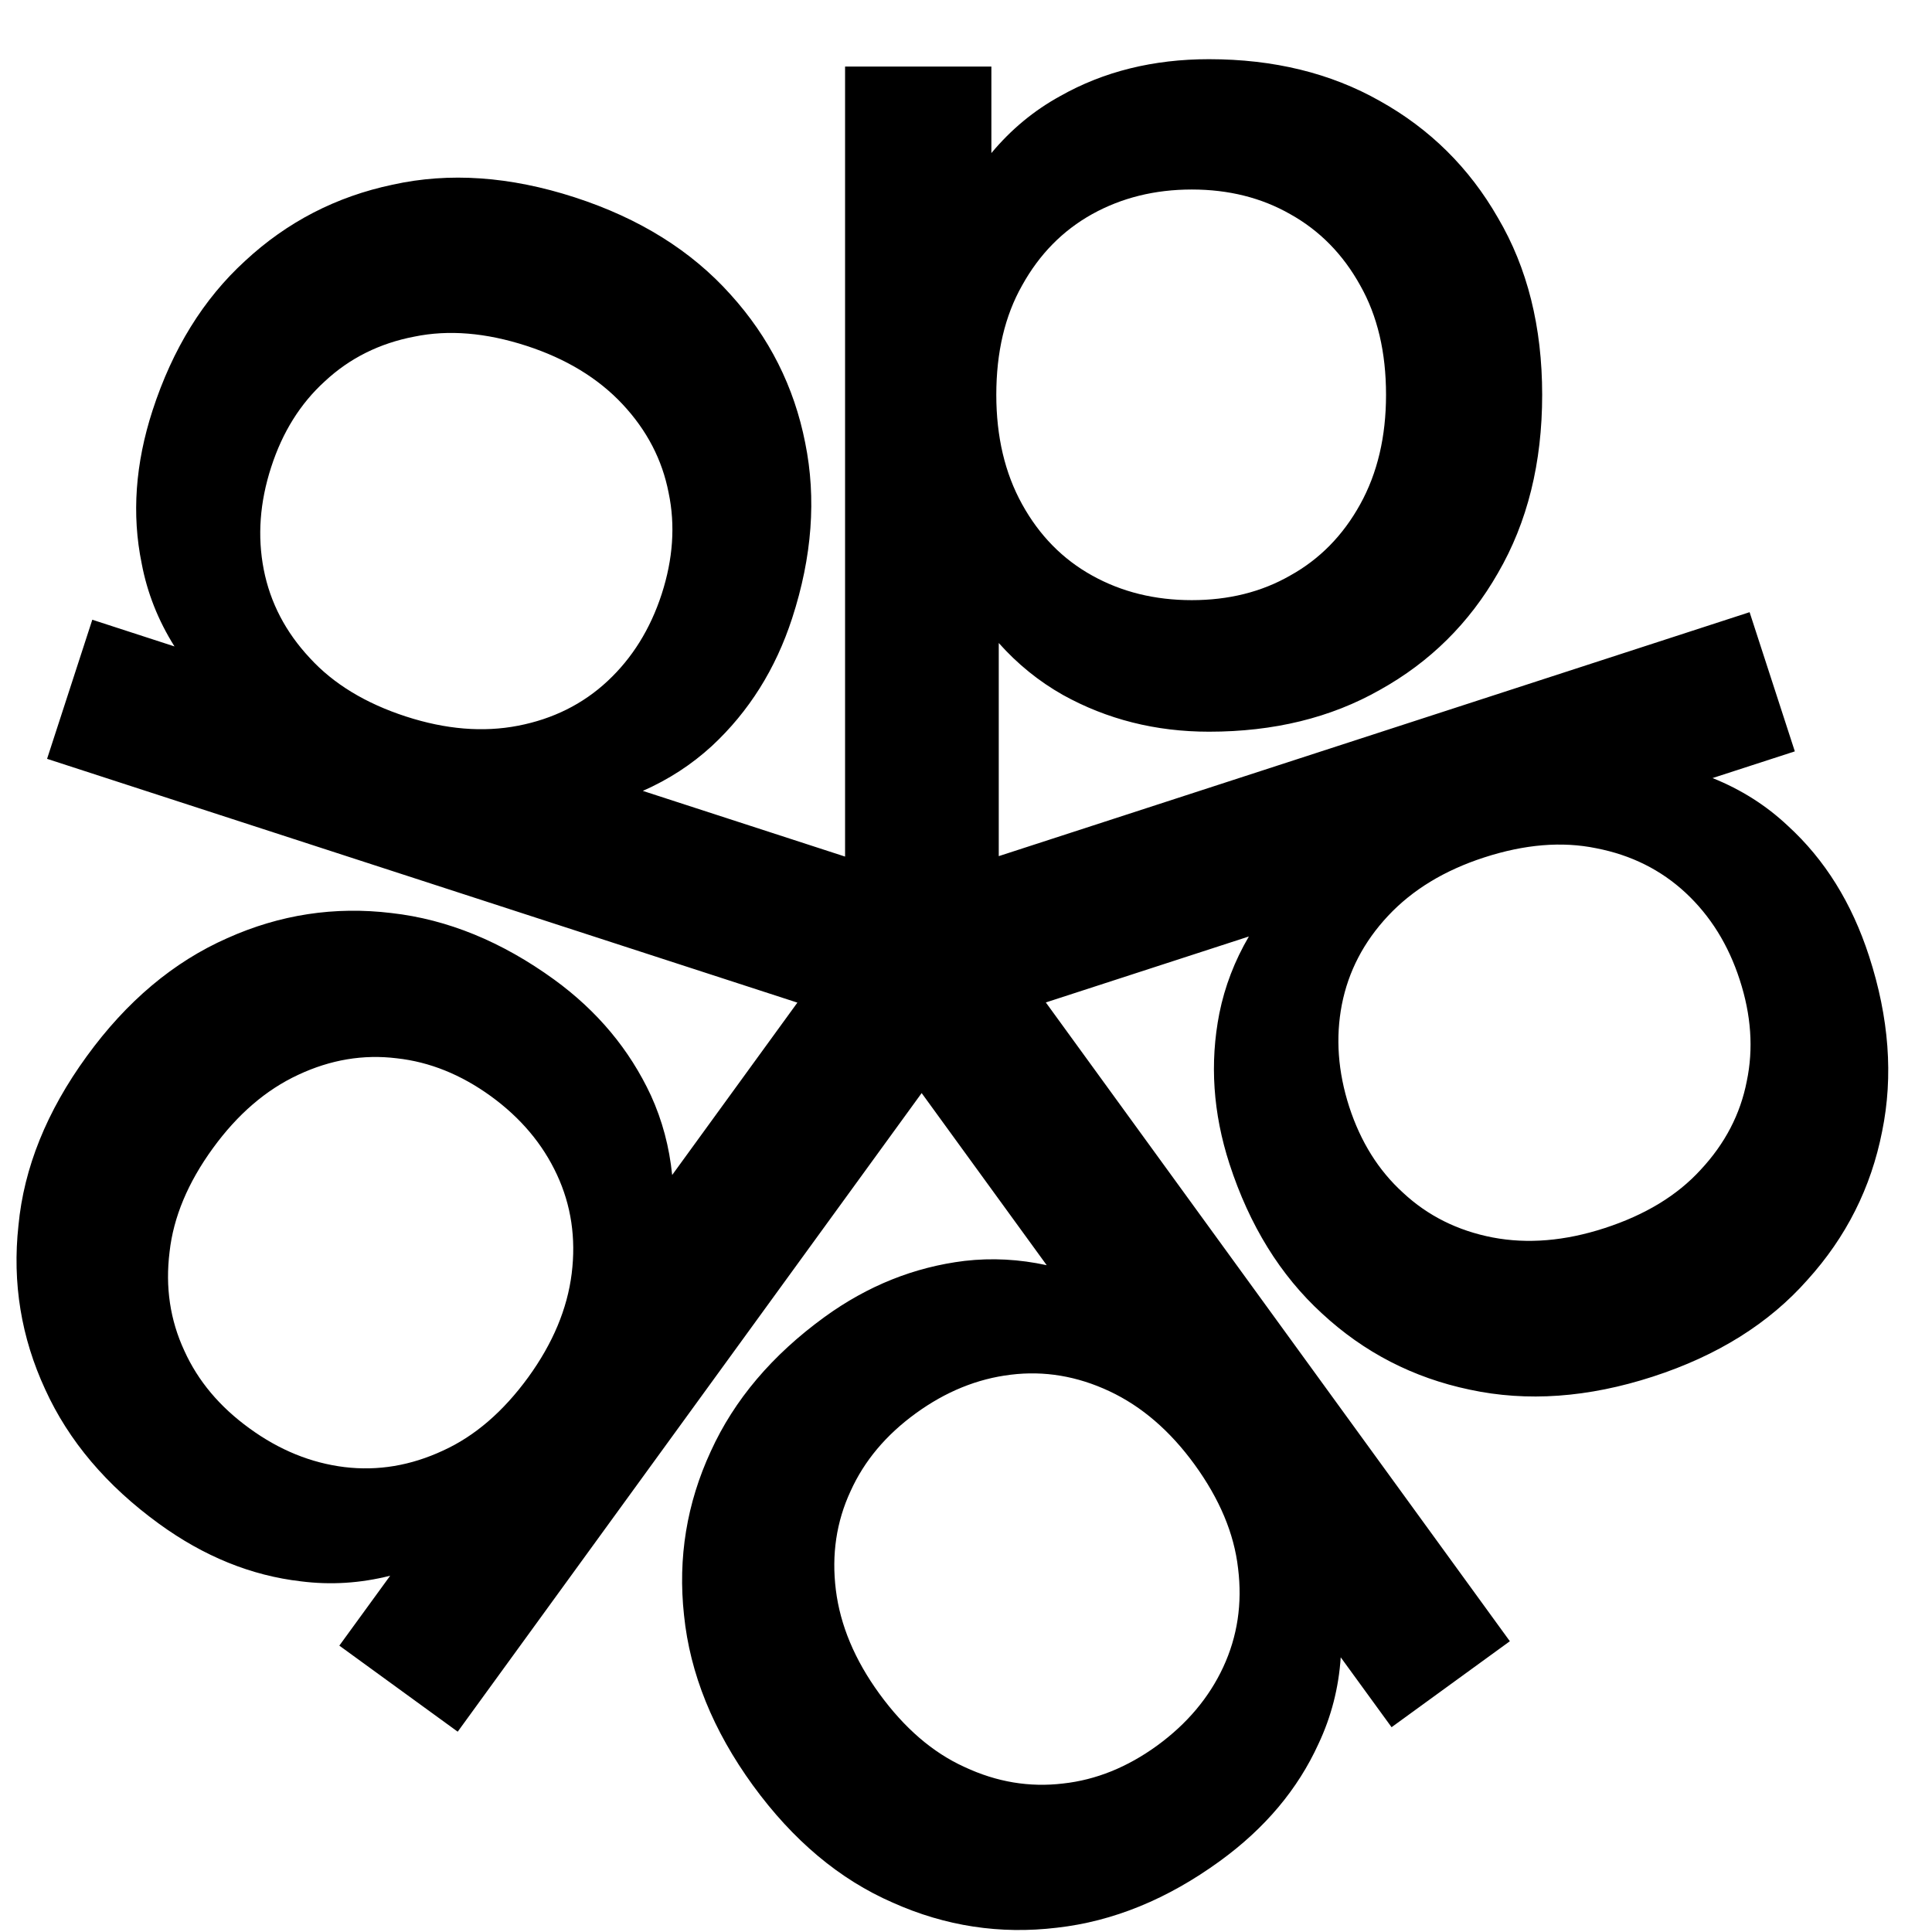 <svg width="22" height="22" viewBox="0 0 22 22" fill="none" xmlns="http://www.w3.org/2000/svg">
<path fill-rule="evenodd" clip-rule="evenodd" d="M12.101 7.912C12.605 8.192 13.161 8.332 13.767 8.332C14.505 8.332 15.153 8.174 15.713 7.856C16.283 7.539 16.731 7.096 17.057 6.526C17.393 5.948 17.561 5.271 17.561 4.496C17.561 3.722 17.393 3.05 17.057 2.48C16.731 1.911 16.283 1.468 15.713 1.15C15.153 0.833 14.505 0.674 13.767 0.674C13.133 0.674 12.568 0.814 12.073 1.094C11.774 1.258 11.513 1.474 11.289 1.743V0.758H9.623V9.754L7.32 9.006C7.613 8.877 7.875 8.707 8.106 8.495C8.528 8.103 8.832 7.618 9.02 7.041C9.248 6.34 9.297 5.674 9.169 5.043C9.043 4.403 8.759 3.84 8.319 3.354C7.872 2.855 7.281 2.486 6.544 2.247C5.807 2.008 5.116 1.96 4.471 2.103C3.829 2.238 3.269 2.527 2.791 2.971C2.316 3.405 1.965 3.973 1.737 4.674C1.541 5.278 1.499 5.858 1.613 6.415C1.676 6.75 1.801 7.065 1.987 7.361L1.051 7.057L0.536 8.641L9.08 11.417L7.654 13.38C7.622 13.061 7.542 12.759 7.412 12.474C7.169 11.952 6.802 11.512 6.311 11.155C5.714 10.722 5.096 10.469 4.457 10.397C3.81 10.319 3.187 10.414 2.588 10.683C1.976 10.953 1.442 11.402 0.987 12.029C0.532 12.655 0.272 13.298 0.21 13.956C0.139 14.609 0.241 15.23 0.515 15.822C0.782 16.408 1.213 16.917 1.81 17.351C2.323 17.724 2.862 17.942 3.427 18.007C3.765 18.05 4.103 18.029 4.443 17.943L3.864 18.739L5.212 19.719L10.495 12.447L11.919 14.407C11.607 14.339 11.295 14.322 10.984 14.358C10.411 14.428 9.88 14.641 9.389 14.997C8.792 15.431 8.361 15.94 8.094 16.526C7.82 17.118 7.718 17.74 7.789 18.392C7.857 19.058 8.119 19.704 8.574 20.331C9.03 20.957 9.56 21.402 10.167 21.666C10.766 21.934 11.389 22.029 12.036 21.951C12.676 21.879 13.294 21.626 13.89 21.193C14.404 20.82 14.778 20.375 15.014 19.857C15.159 19.549 15.244 19.221 15.267 18.872L15.846 19.668L17.193 18.689L11.909 11.415L14.221 10.664C14.059 10.941 13.947 11.232 13.885 11.539C13.774 12.105 13.813 12.676 14 13.253C14.228 13.954 14.579 14.522 15.054 14.957C15.532 15.4 16.092 15.689 16.735 15.824C17.389 15.965 18.084 15.915 18.821 15.676C19.558 15.437 20.145 15.069 20.582 14.574C21.023 14.087 21.306 13.524 21.432 12.884C21.561 12.254 21.511 11.588 21.283 10.887C21.087 10.283 20.78 9.789 20.36 9.405C20.113 9.172 19.826 8.99 19.501 8.86L20.438 8.556L19.923 6.971L11.373 9.749V7.322C11.586 7.561 11.829 7.758 12.101 7.912ZM14.691 6.554C14.365 6.741 13.991 6.834 13.571 6.834C13.151 6.834 12.773 6.741 12.437 6.554C12.101 6.368 11.835 6.097 11.639 5.742C11.443 5.388 11.345 4.972 11.345 4.496C11.345 4.011 11.443 3.596 11.639 3.25C11.835 2.896 12.101 2.625 12.437 2.438C12.773 2.252 13.151 2.158 13.571 2.158C13.991 2.158 14.365 2.252 14.691 2.438C15.027 2.625 15.293 2.896 15.489 3.25C15.685 3.596 15.783 4.011 15.783 4.496C15.783 4.972 15.685 5.388 15.489 5.742C15.293 6.097 15.027 6.368 14.691 6.554ZM7.614 5.613C7.691 5.981 7.664 6.365 7.535 6.764C7.405 7.164 7.199 7.494 6.918 7.756C6.637 8.018 6.297 8.187 5.899 8.264C5.501 8.341 5.076 8.306 4.623 8.159C4.162 8.009 3.797 7.787 3.529 7.494C3.252 7.198 3.077 6.862 3.003 6.484C2.93 6.107 2.958 5.719 3.088 5.319C3.217 4.92 3.421 4.594 3.7 4.341C3.981 4.079 4.321 3.909 4.719 3.833C5.108 3.753 5.533 3.788 5.995 3.938C6.447 4.085 6.812 4.307 7.089 4.603C7.366 4.899 7.541 5.235 7.614 5.613ZM15.364 12.604C15.494 13.003 15.698 13.329 15.977 13.582C16.258 13.844 16.598 14.014 16.996 14.091C17.393 14.167 17.819 14.132 18.271 13.985C18.733 13.835 19.098 13.614 19.366 13.32C19.642 13.024 19.818 12.688 19.891 12.311C19.968 11.942 19.941 11.558 19.811 11.159C19.682 10.759 19.476 10.429 19.195 10.167C18.913 9.905 18.574 9.736 18.176 9.659C17.787 9.579 17.362 9.614 16.9 9.764C16.447 9.911 16.083 10.133 15.806 10.429C15.529 10.725 15.354 11.062 15.28 11.439C15.207 11.816 15.235 12.204 15.364 12.604ZM5.589 12.482C5.249 12.236 4.892 12.092 4.518 12.051C4.137 12.004 3.763 12.067 3.396 12.239C3.028 12.41 2.705 12.689 2.425 13.074C2.14 13.466 1.975 13.86 1.931 14.255C1.881 14.657 1.937 15.032 2.099 15.381C2.254 15.724 2.501 16.019 2.841 16.265C3.18 16.512 3.541 16.659 3.923 16.706C4.304 16.752 4.678 16.689 5.045 16.518C5.407 16.353 5.73 16.075 6.016 15.682C6.295 15.297 6.46 14.904 6.51 14.502C6.56 14.099 6.504 13.724 6.342 13.376C6.18 13.027 5.929 12.729 5.589 12.482ZM10.428 16.094C10.088 16.341 9.841 16.636 9.686 16.979C9.524 17.327 9.468 17.703 9.518 18.105C9.568 18.507 9.733 18.901 10.013 19.286C10.298 19.678 10.621 19.957 10.983 20.121C11.35 20.293 11.724 20.355 12.106 20.309C12.48 20.268 12.837 20.124 13.177 19.877C13.516 19.63 13.767 19.332 13.929 18.984C14.091 18.635 14.148 18.26 14.098 17.858C14.053 17.463 13.888 17.07 13.603 16.677C13.323 16.292 13 16.014 12.633 15.842C12.266 15.67 11.892 15.607 11.51 15.654C11.128 15.7 10.768 15.847 10.428 16.094Z" fill="black"/>
</svg>
